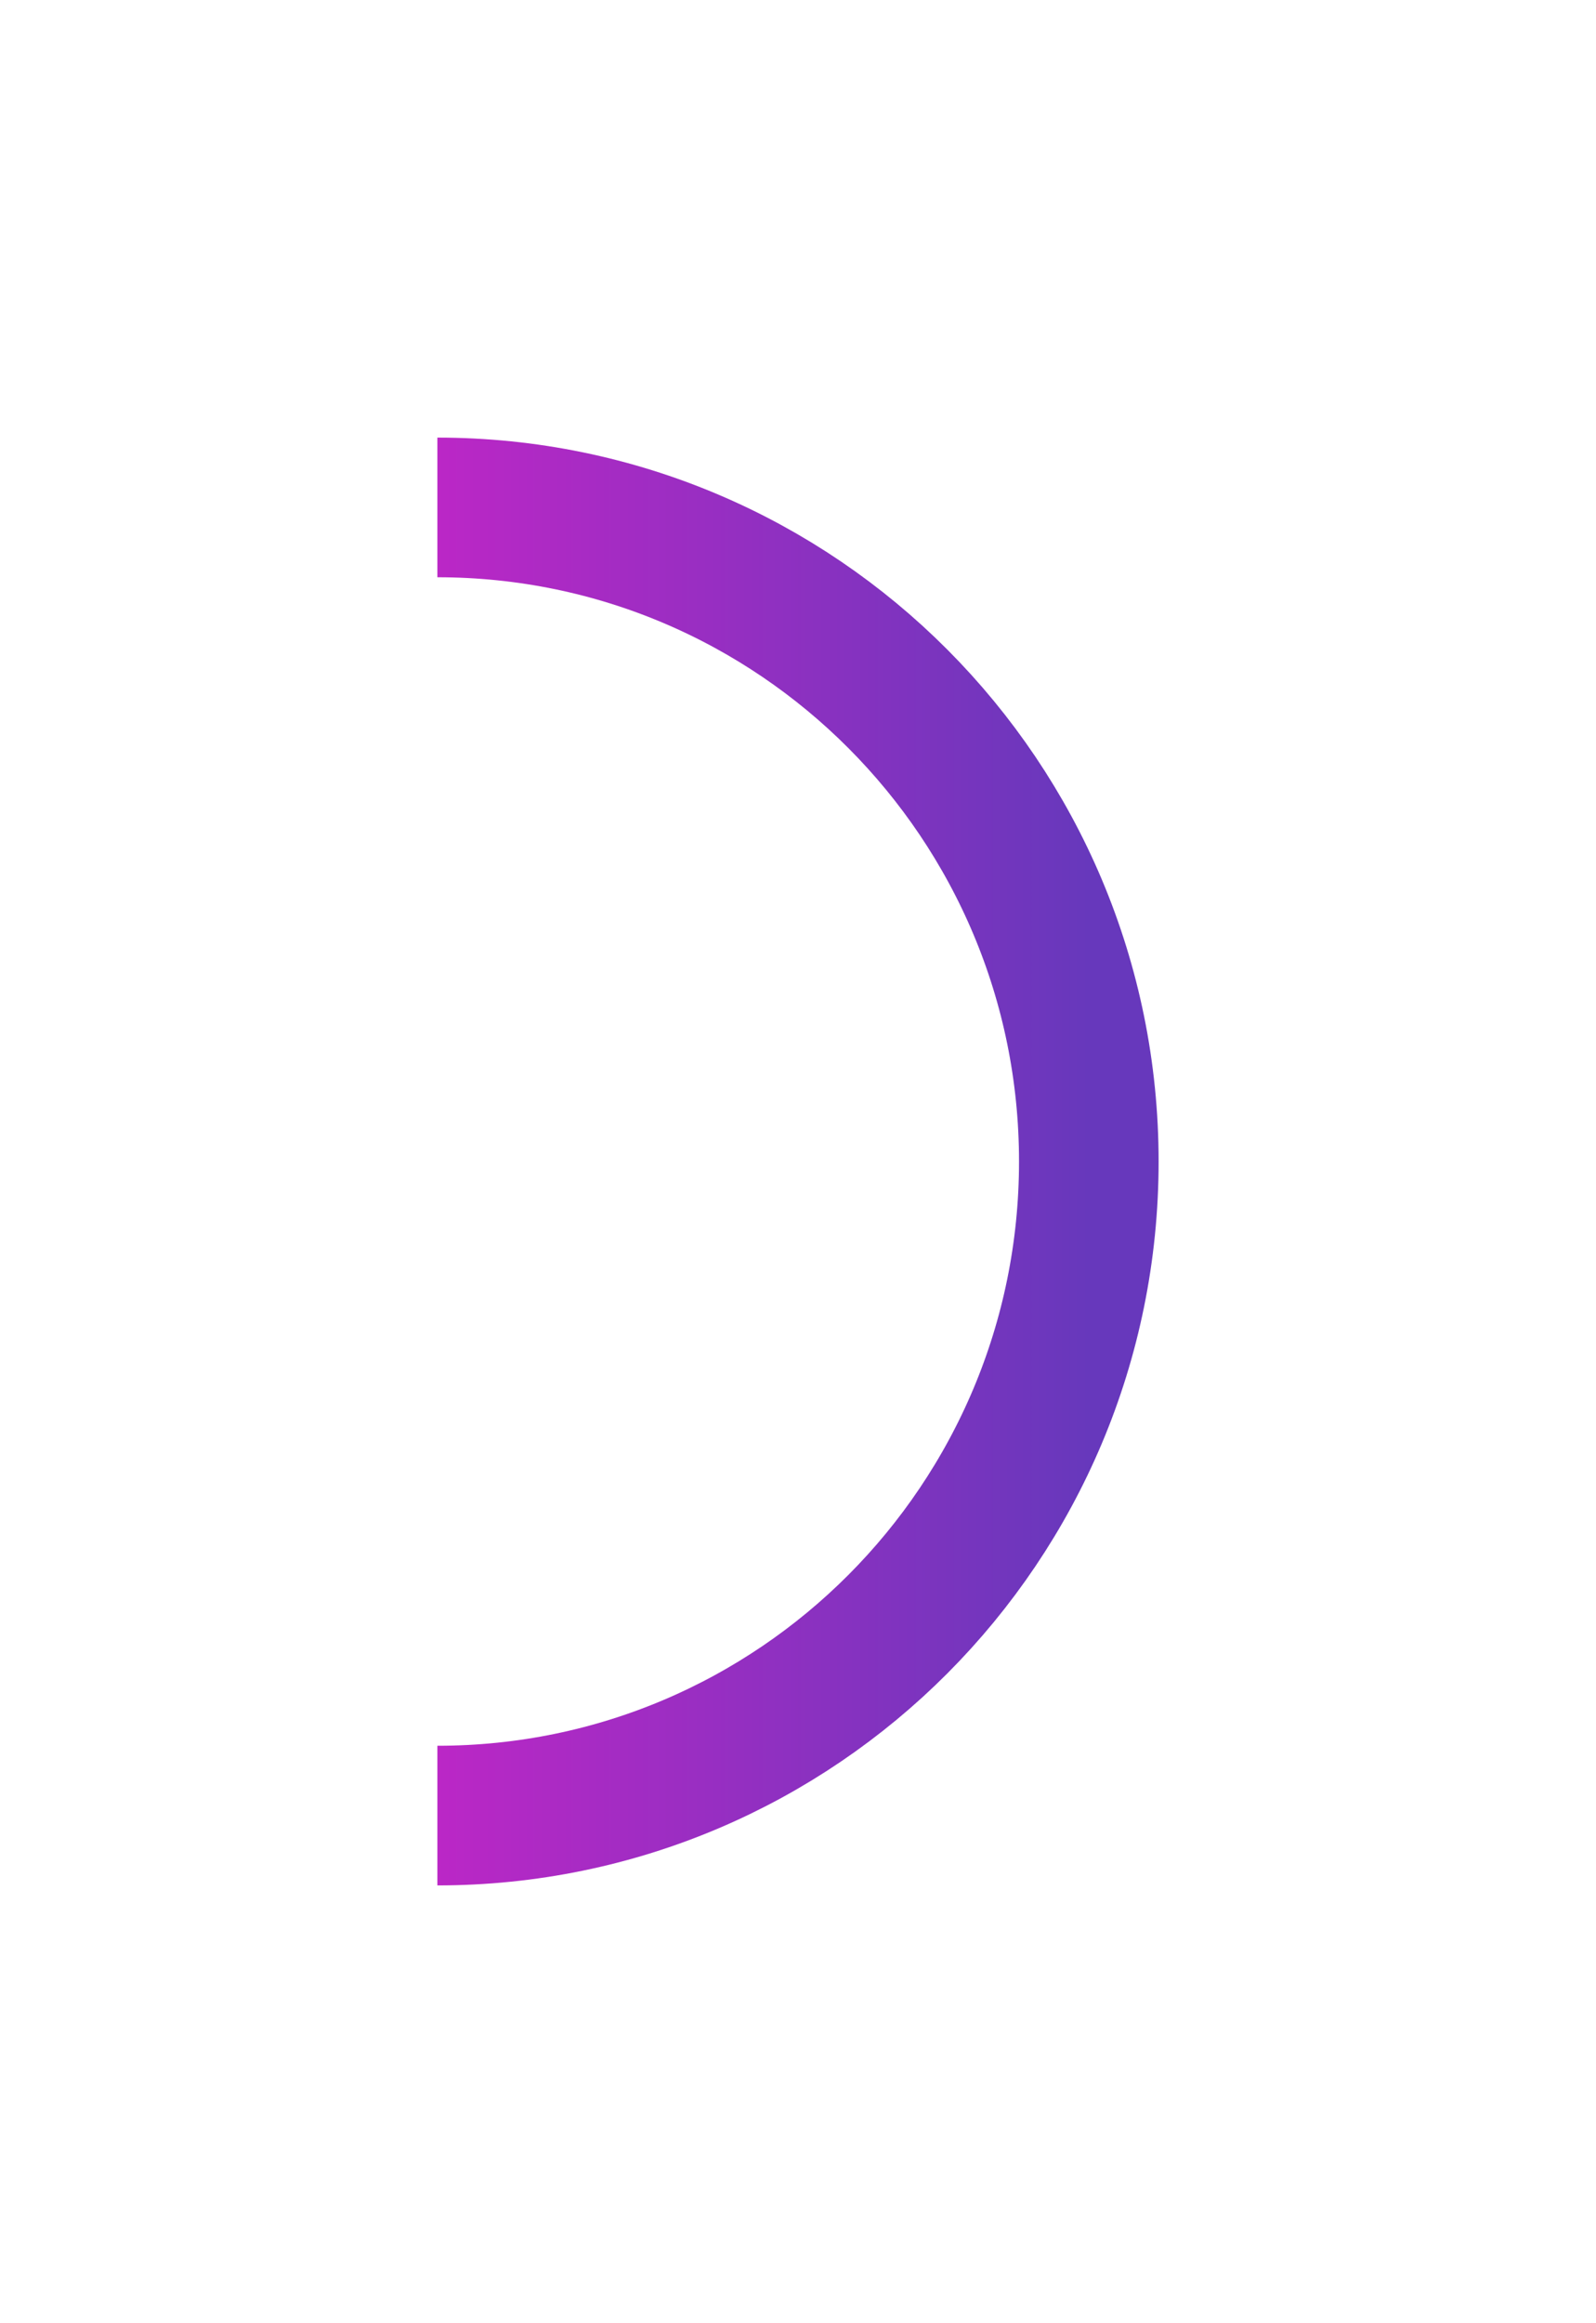 <svg width="343" height="499" viewBox="0 0 343 499" fill="none" xmlns="http://www.w3.org/2000/svg">
<g filter="url(#filter0_di_191_63)">
<path d="M104 390C181.32 390 244 327.096 244 249.5C244 171.904 181.32 109 104 109" stroke="url(#paint0_linear_191_63)" stroke-width="30"/>
</g>
<defs>
<filter id="filter0_di_191_63" x="0" y="0" width="343" height="499" filterUnits="userSpaceOnUse" color-interpolation-filters="sRGB">
<feFlood flood-opacity="0" result="BackgroundImageFix"/>
<feColorMatrix in="SourceAlpha" type="matrix" values="0 0 0 0 0 0 0 0 0 0 0 0 0 0 0 0 0 0 127 0" result="hardAlpha"/>
<feOffset dx="-10"/>
<feGaussianBlur stdDeviation="47"/>
<feComposite in2="hardAlpha" operator="out"/>
<feColorMatrix type="matrix" values="0 0 0 0 0.961 0 0 0 0 0 0 0 0 0 1 0 0 0 0.4 0"/>
<feBlend mode="normal" in2="BackgroundImageFix" result="effect1_dropShadow_191_63"/>
<feBlend mode="normal" in="SourceGraphic" in2="effect1_dropShadow_191_63" result="shape"/>
<feColorMatrix in="SourceAlpha" type="matrix" values="0 0 0 0 0 0 0 0 0 0 0 0 0 0 0 0 0 0 127 0" result="hardAlpha"/>
<feOffset/>
<feGaussianBlur stdDeviation="17"/>
<feComposite in2="hardAlpha" operator="arithmetic" k2="-1" k3="1"/>
<feColorMatrix type="matrix" values="0 0 0 0 1 0 0 0 0 1 0 0 0 0 1 0 0 0 0.25 0"/>
<feBlend mode="normal" in2="shape" result="effect2_innerShadow_191_63"/>
</filter>
<linearGradient id="paint0_linear_191_63" x1="104" y1="249.5" x2="244" y2="249.5" gradientUnits="userSpaceOnUse">
<stop stop-color="#BB27C6"/>
<stop offset="1" stop-color="#6738BC"/>
</linearGradient>
</defs>
</svg>
